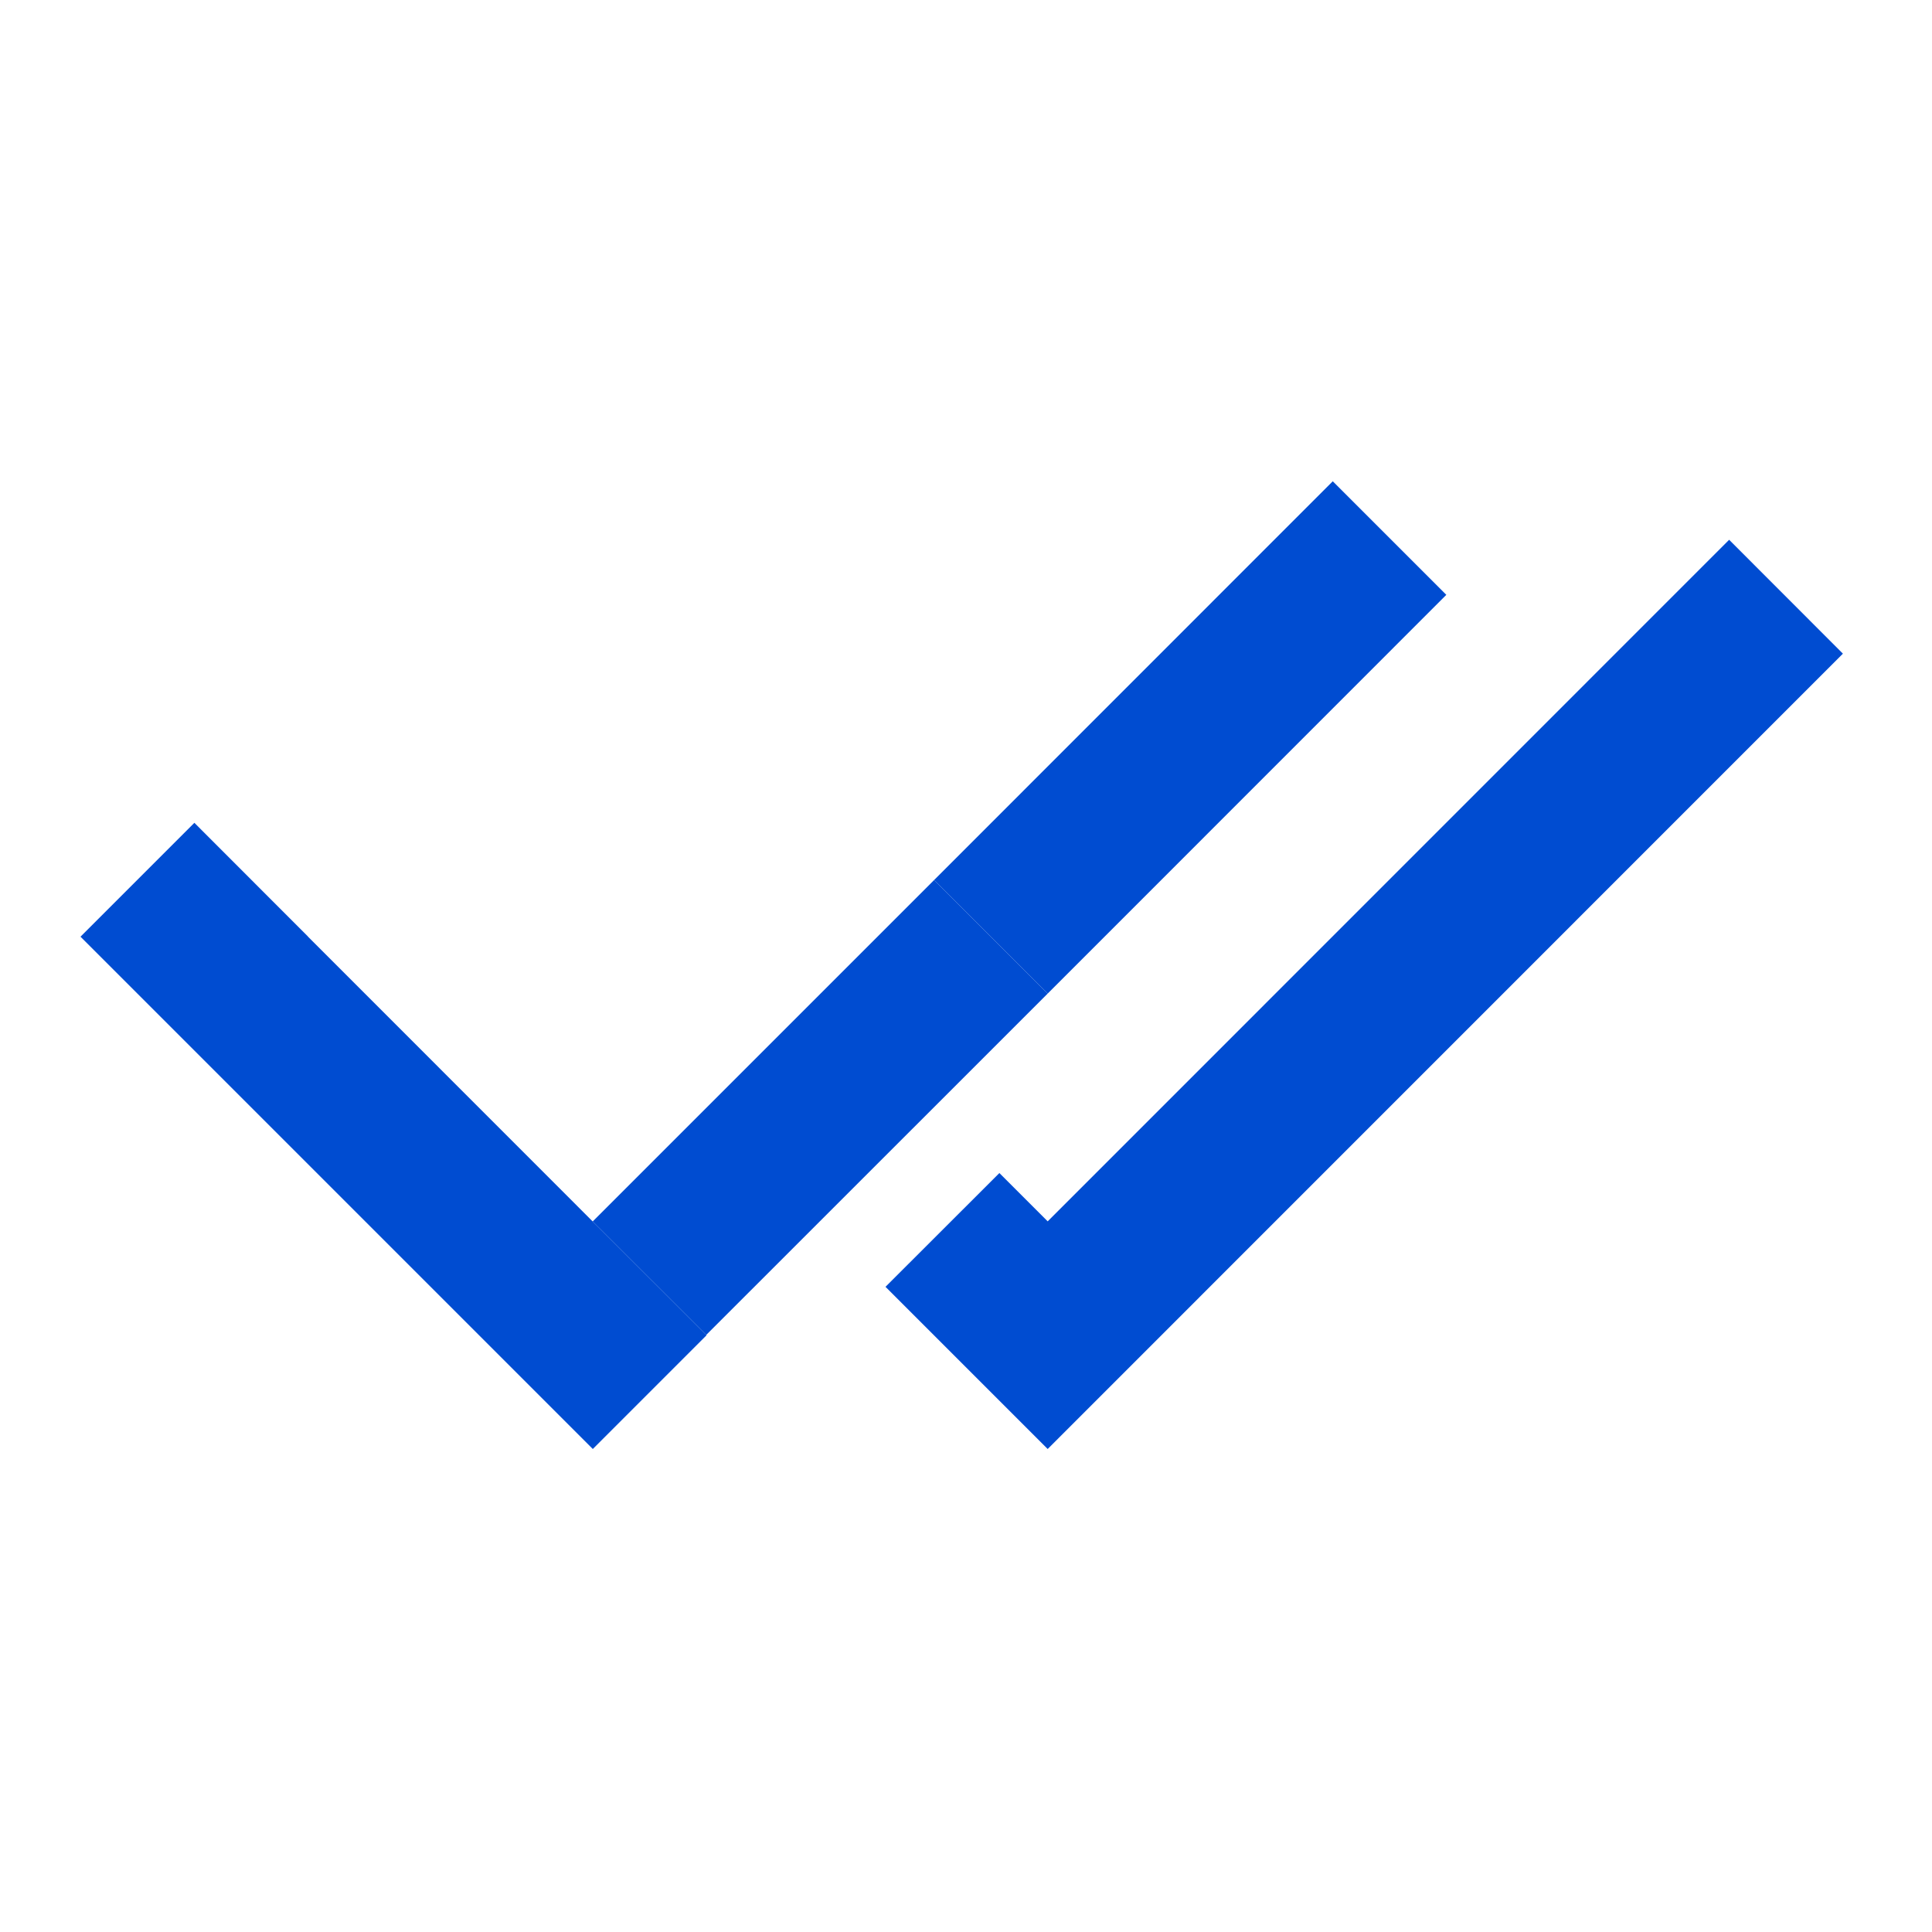 <svg width="18" height="18" viewBox="0 0 18 18" fill="none" xmlns="http://www.w3.org/2000/svg"><path d="M8.703 8.199L12.417 4.484L13.475 5.542L9.761 9.257L8.703 8.199ZM6.583 12.44L5.523 13.5L0.75 8.727L1.811 7.666L2.87 8.726L2.87 8.727L5.522 11.38L6.58 12.437L6.583 12.44Z" fill="#004CD1"/><path d="M9.761 9.257L8.703 8.199L5.522 11.38L6.58 12.437L9.761 9.257Z" fill="#004CD1"/><path d="M9.761 11.379L16.11 5.029L17.17 6.09L9.761 13.5L8.25 11.989L9.311 10.929L9.761 11.379Z" fill="#004CD1"/></svg>